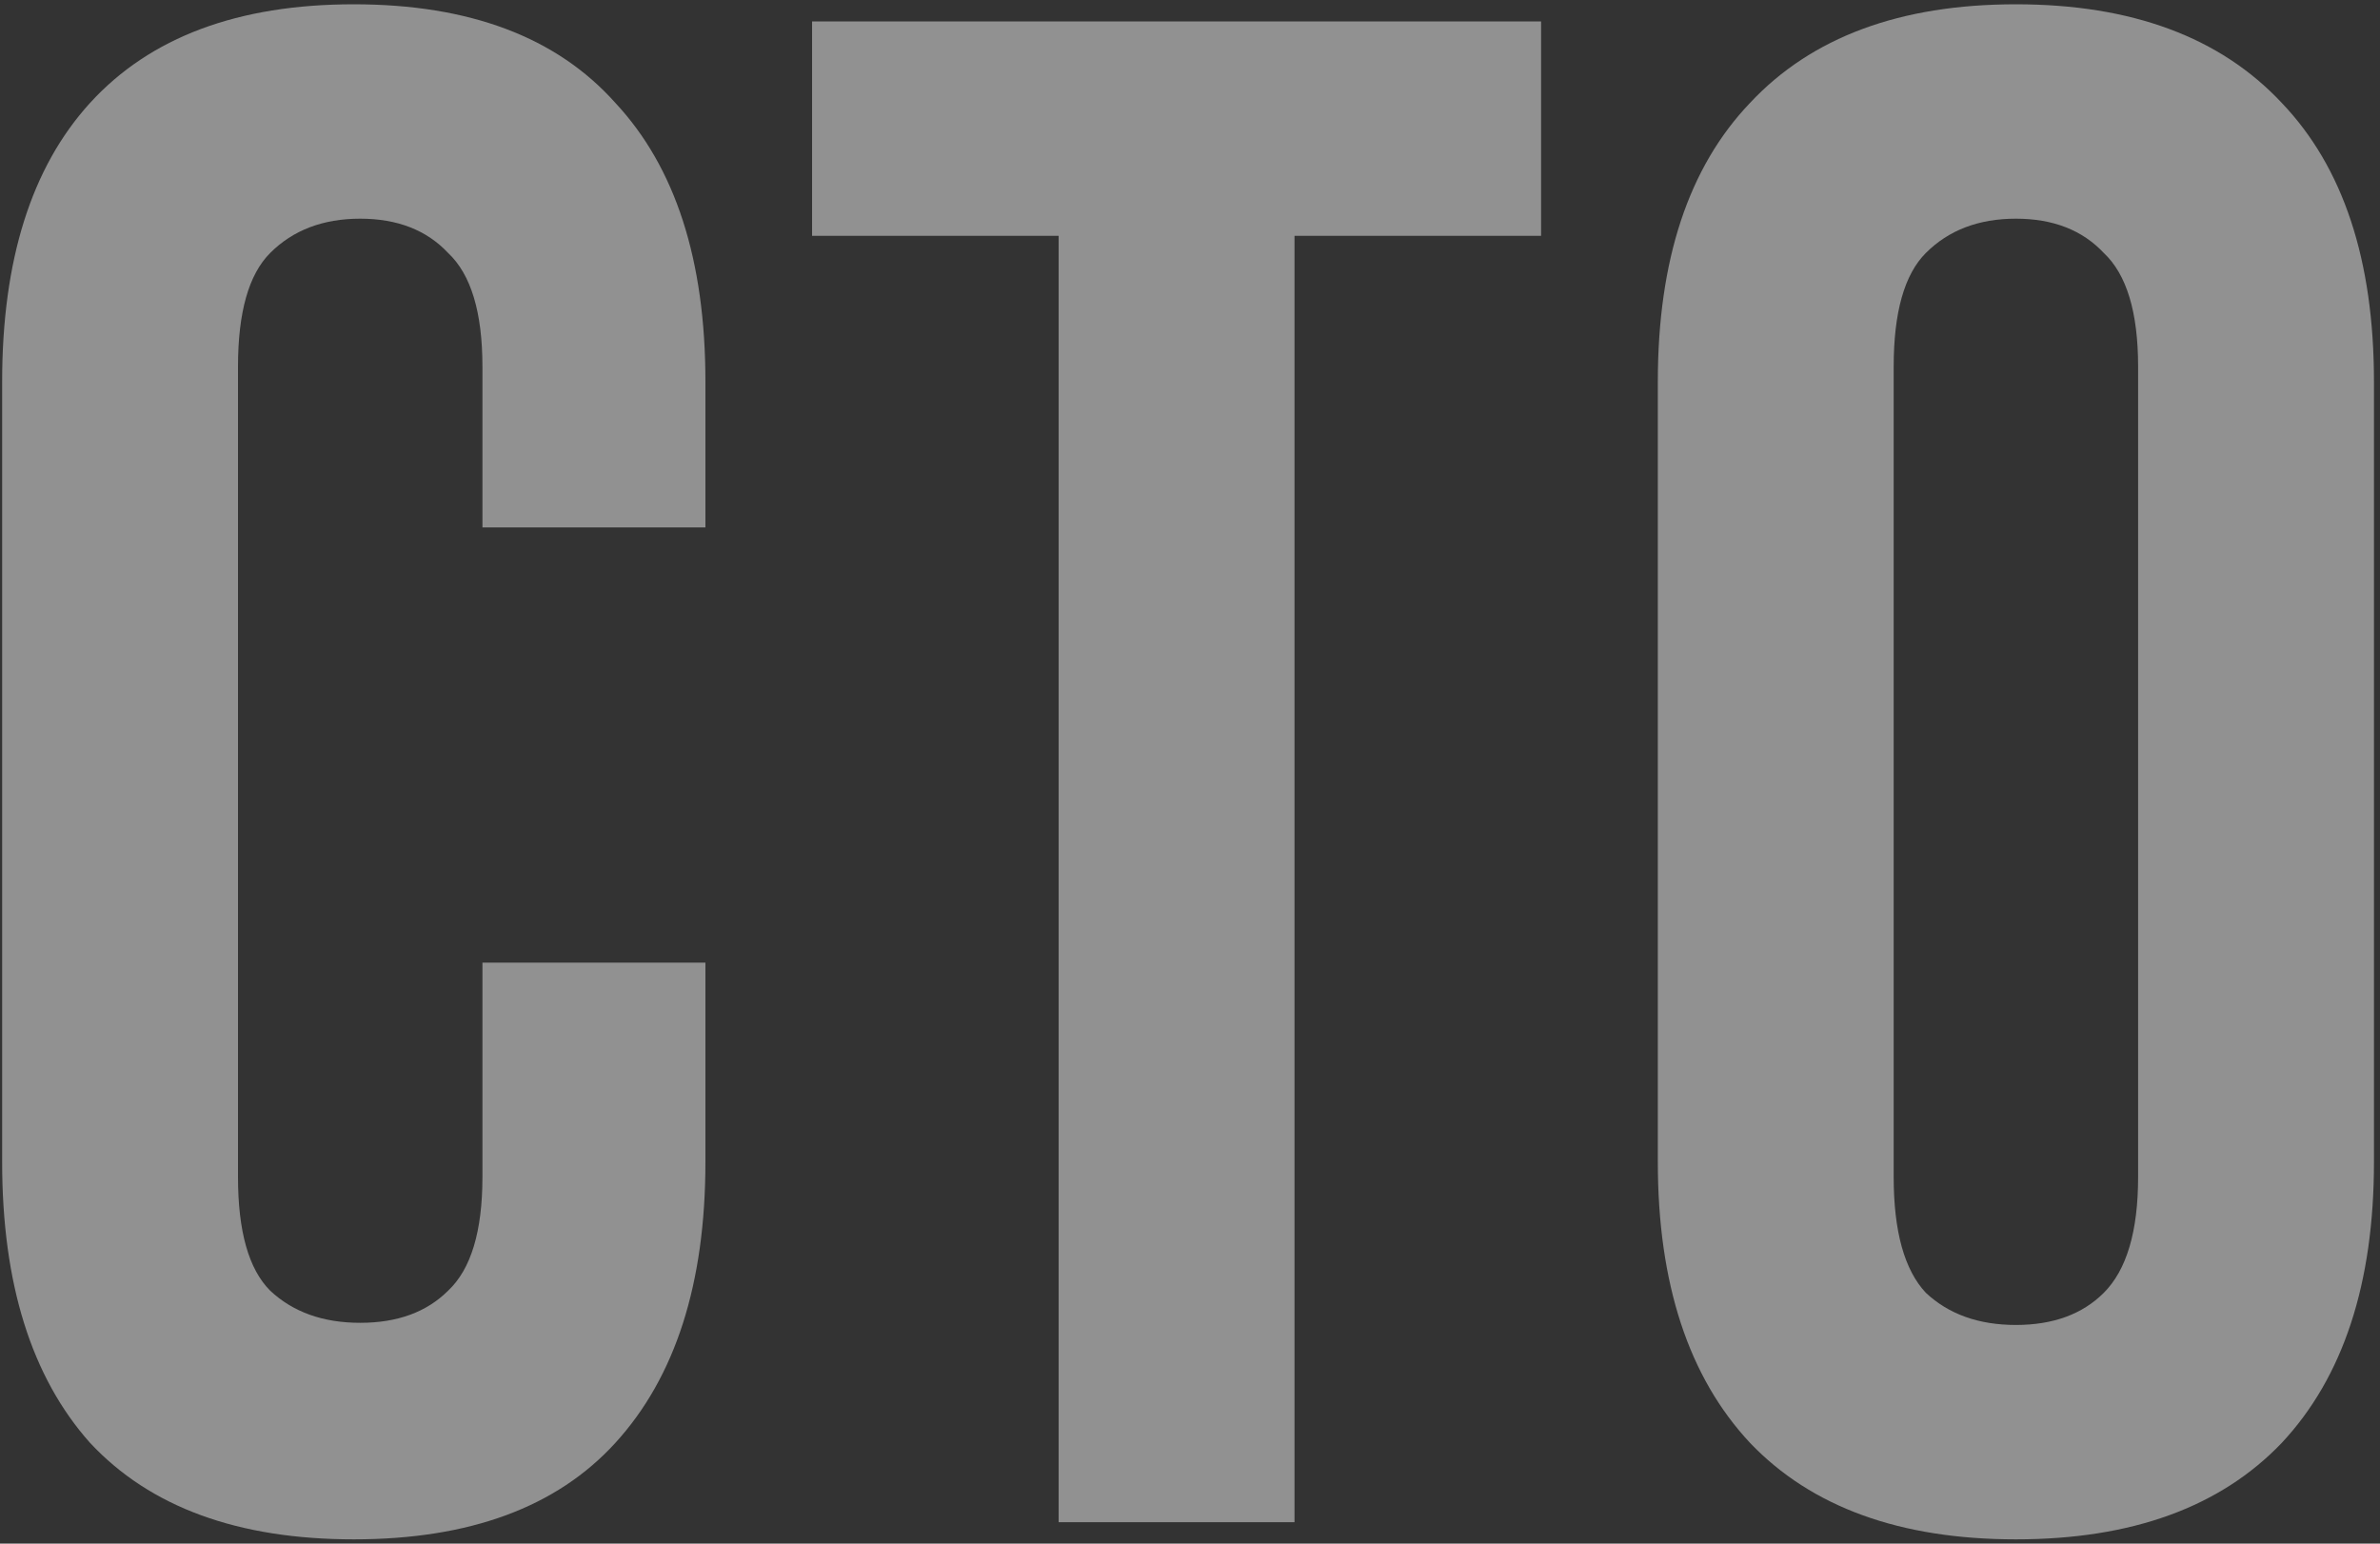 <?xml version="1.0" encoding="UTF-8"?> <svg xmlns="http://www.w3.org/2000/svg" width="333" height="216" viewBox="0 0 333 216" fill="none"><rect x="0" y="0" width="333" height="216" fill="#333333" stroke="none"/> <path d="M98.7 134.7V162.6C98.7 179.6 94.5 192.7 86.1 201.9C77.9 210.9 65.7 215.4 49.5 215.4C33.3 215.4 21 210.9 12.6 201.9C4.4 192.7 0.3 179.6 0.3 162.6V53.4C0.3 36.4 4.4 23.4 12.6 14.4C21 5.2 33.3 0.6 49.5 0.6C65.7 0.6 77.9 5.2 86.1 14.4C94.5 23.4 98.7 36.4 98.7 53.4V73.8H67.5V51.3C67.5 43.7 65.9 38.4 62.7 35.4C59.7 32.2 55.6 30.6 50.4 30.6C45.2 30.6 41 32.2 37.8 35.4C34.8 38.4 33.3 43.7 33.3 51.3V164.7C33.3 172.3 34.8 177.6 37.8 180.6C41 183.6 45.2 185.1 50.4 185.1C55.6 185.1 59.7 183.6 62.7 180.6C65.9 177.6 67.5 172.3 67.5 164.7V134.7H98.7Z" fill="white" fill-opacity="0.46"></path> <path d="M113.622 3H215.622V33H181.122V213H148.122V33H113.622V3Z" fill="white" fill-opacity="0.46"></path> <path d="M264.956 164.7C264.956 172.3 266.456 177.7 269.456 180.9C272.656 183.9 276.856 185.4 282.056 185.4C287.256 185.4 291.356 183.9 294.356 180.9C297.556 177.7 299.156 172.3 299.156 164.7V51.3C299.156 43.7 297.556 38.4 294.356 35.4C291.356 32.2 287.256 30.6 282.056 30.6C276.856 30.6 272.656 32.2 269.456 35.4C266.456 38.4 264.956 43.7 264.956 51.3V164.7ZM231.956 53.4C231.956 36.4 236.256 23.4 244.856 14.4C253.456 5.2 265.856 0.6 282.056 0.6C298.256 0.6 310.656 5.2 319.256 14.4C327.856 23.4 332.156 36.4 332.156 53.4V162.6C332.156 179.6 327.856 192.7 319.256 201.9C310.656 210.9 298.256 215.4 282.056 215.4C265.856 215.4 253.456 210.9 244.856 201.9C236.256 192.7 231.956 179.6 231.956 162.6V53.4Z" fill="white" fill-opacity="0.46"></path> </svg> 